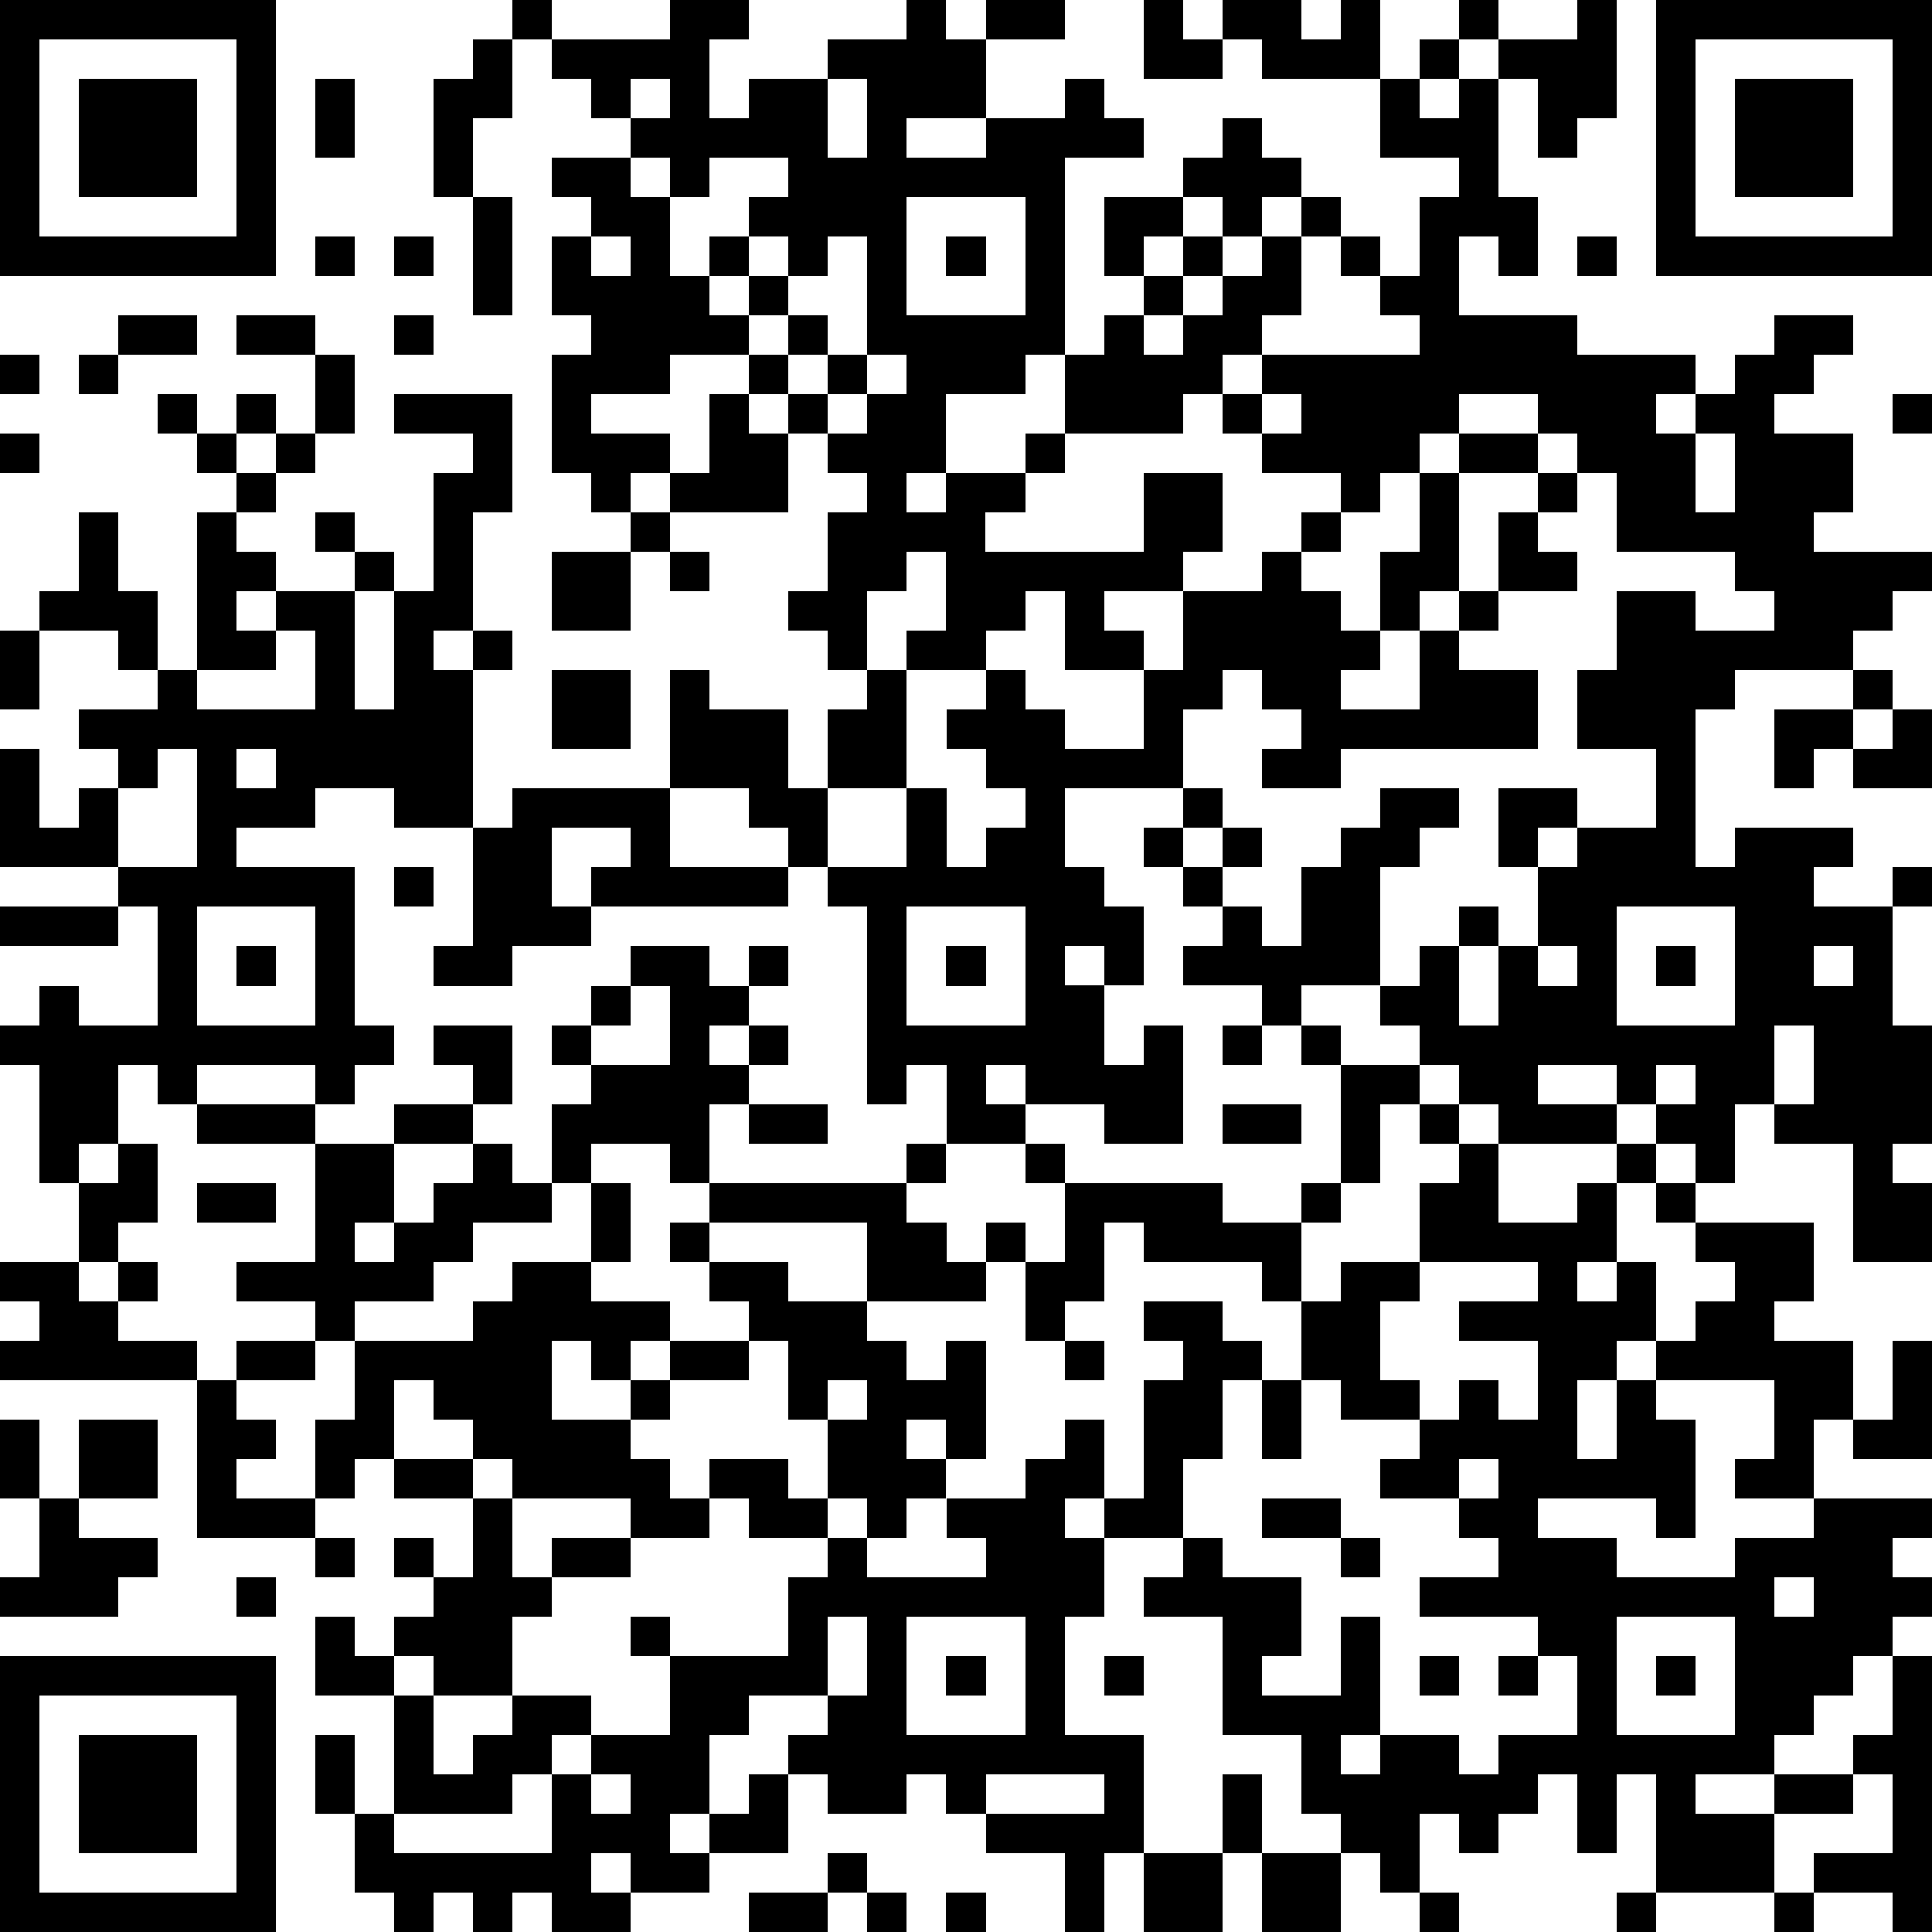 <?xml version="1.0" standalone="yes"?><svg version="1.1" xmlns="http://www.w3.org/2000/svg" xmlns:xlink="http://www.w3.org/1999/xlink" xmlns:ev="http://www.w3.org/2001/xml-events" width="196" height="196" shape-rendering="crispEdges"><path d="M0 0h7v7h-7zM13 0h1v1h-1zM17 0h2v1h-1v2h1v-1h2v-1h2v-1h1v1h1v-1h2v1h-2v2h-2v1h2v-1h2v-1h1v1h1v1h-2v5h-1v1h-2v2h-1v1h1v-1h2v-1h1v-2h1v-1h1v-1h-1v-2h2v-1h1v-1h1v1h1v1h-1v1h-1v-1h-1v1h-1v1h1v-1h1v1h-1v1h-1v1h1v-1h1v-1h1v-1h1v-1h1v1h-1v2h-1v1h-1v1h-1v1h-3v1h-1v1h-1v1h4v-2h2v2h-1v1h-2v1h1v1h-2v-2h-1v1h-1v1h-2v-1h1v-2h-1v1h-1v2h-1v-1h-1v-1h1v-2h1v-1h-1v-1h-1v-1h-1v-1h-2v1h-2v1h2v1h-1v1h-1v-1h-1v-3h1v-1h-1v-2h1v-1h-1v-1h2v-1h-1v-1h-1v-1h3zM29 0h1v1h1v-1h2v1h1v-1h1v2h-3v-1h-1v1h-2zM37 0h1v1h-1zM40 0h1v3h-1v1h-1v-2h-1v-1h2zM42 0h7v7h-7zM1 1v5h5v-5zM12 1h1v2h-1v2h-1v-3h1zM36 1h1v1h-1zM43 1v5h5v-5zM2 2h3v3h-3zM8 2h1v2h-1zM16 2v1h1v-1zM21 2v2h1v-2zM35 2h1v1h1v-1h1v3h1v2h-1v-1h-1v2h3v1h3v1h-1v1h1v-1h1v-1h1v-1h2v1h-1v1h-1v1h2v2h-1v1h3v1h-1v1h-1v1h-3v1h-1v4h1v-1h3v1h-1v1h2v-1h1v1h-1v3h1v3h-1v1h1v2h-2v-3h-2v-1h-1v2h-1v-1h-1v-1h-1v-1h-2v1h2v1h-3v-1h-1v-1h-1v-1h-1v-1h-2v1h-1v-1h-2v-1h1v-1h-1v-1h-1v-1h1v-1h-3v2h1v1h1v2h-1v-1h-1v1h1v2h1v-1h1v3h-2v-1h-2v-1h-1v1h1v1h-2v-2h-1v1h-1v-5h-1v-1h-1v-1h-1v-1h-2v-3h1v1h2v2h1v-2h1v-1h1v3h-2v2h2v-2h1v2h1v-1h1v-1h-1v-1h-1v-1h1v-1h1v1h1v1h2v-2h1v-2h2v-1h1v-1h1v-1h-2v-1h-1v-1h1v-1h4v-1h-1v-1h-1v-1h1v1h1v-2h1v-1h-2zM44 2h3v3h-3zM16 4v1h1v-1zM18 4v1h-1v2h1v-1h1v-1h1v-1zM12 5h1v3h-1zM23 5v3h3v-3zM8 6h1v1h-1zM10 6h1v1h-1zM15 6v1h1v-1zM19 6v1h-1v1h1v-1h1v-1zM21 6v1h-1v1h-1v1h1v-1h1v1h-1v1h1v-1h1v-3zM24 6h1v1h-1zM40 6h1v1h-1zM3 8h2v1h-2zM6 8h2v1h-2zM10 8h1v1h-1zM0 9h1v1h-1zM2 9h1v1h-1zM8 9h1v2h-1zM22 9v1h-1v1h1v-1h1v-1zM4 10h1v1h-1zM6 10h1v1h-1zM10 10h3v3h-1v3h-1v1h1v-1h1v1h-1v4h-2v-1h-2v1h-2v1h3v4h1v1h-1v1h-1v-1h-3v1h-1v-1h-1v2h-1v1h-1v-3h-1v-1h1v-1h1v1h2v-3h-1v-1h-3v-3h1v2h1v-1h1v-1h-1v-1h2v-1h-1v-1h-2v-1h1v-2h1v2h1v2h1v-4h1v-1h-1v-1h1v1h1v-1h1v1h-1v1h-1v1h1v1h-1v1h1v-1h2v-1h-1v-1h1v1h1v1h-1v3h1v-3h1v-3h1v-1h-2zM18 10h1v1h1v2h-3v-1h1zM32 10v1h1v-1zM37 10v1h-1v1h-1v1h-1v1h-1v1h1v1h1v-2h1v-2h1v-1h2v-1zM48 10h1v1h-1zM0 11h1v1h-1zM39 11v1h-2v3h-1v1h-1v1h-1v1h2v-2h1v-1h1v-2h1v-1h1v-1zM43 11v2h1v-2zM40 12v1h-1v1h1v1h-2v1h-1v1h2v2h-5v1h-2v-1h1v-1h-1v-1h-1v1h-1v2h1v1h-1v1h1v-1h1v1h-1v1h1v1h1v-2h1v-1h1v-1h2v1h-1v1h-1v3h1v-1h1v-1h1v1h-1v2h1v-2h1v-2h-1v-2h2v1h-1v1h1v-1h2v-2h-2v-2h1v-2h2v1h2v-1h-1v-1h-3v-2zM16 13h1v1h-1zM14 14h2v2h-2zM17 14h1v1h-1zM0 16h1v2h-1zM7 16v1h-2v1h3v-2zM14 17h2v2h-2zM47 17h1v1h-1zM45 18h2v1h-1v1h-1zM48 18h1v2h-2v-1h1zM4 19v1h-1v2h2v-3zM6 19v1h1v-1zM13 20h4v2h3v1h-5v-1h1v-1h-2v2h1v1h-2v1h-2v-1h1v-3h1zM10 22h1v1h-1zM0 23h3v1h-3zM5 23v3h3v-3zM23 23v3h3v-3zM41 23v3h3v-3zM6 24h1v1h-1zM16 24h2v1h1v-1h1v1h-1v1h-1v1h1v-1h1v1h-1v1h-1v2h-1v-1h-2v1h-1v-2h1v-1h-1v-1h1v-1h1zM24 24h1v1h-1zM39 24v1h1v-1zM42 24h1v1h-1zM46 24v1h1v-1zM16 25v1h-1v1h2v-2zM11 26h2v2h-1v-1h-1zM31 26h1v1h-1zM33 26h1v1h-1zM45 26v2h1v-2zM34 27h2v1h-1v2h-1zM42 27v1h1v-1zM5 28h3v1h-3zM10 28h2v1h-2zM19 28h2v1h-2zM31 28h2v1h-2zM36 28h1v1h-1zM3 29h1v2h-1v1h-1v-2h1zM8 29h2v2h-1v1h1v-1h1v-1h1v-1h1v1h1v1h-2v1h-1v1h-2v1h-1v-1h-2v-1h2zM23 29h1v1h-1zM26 29h1v1h-1zM37 29h1v2h2v-1h1v-1h1v1h-1v2h-1v1h1v-1h1v2h-1v1h-1v2h1v-2h1v-1h1v-1h1v-1h-1v-1h-1v-1h1v1h3v2h-1v1h2v2h-1v2h-2v-1h1v-2h-3v1h1v3h-1v-1h-3v1h2v1h3v-1h2v-1h3v1h-1v1h1v1h-1v1h-1v1h-1v1h-1v1h-2v1h2v-1h2v-1h1v-2h1v7h-1v-1h-2v-1h2v-2h-1v1h-2v2h-3v-3h-1v2h-1v-2h-1v1h-1v1h-1v-1h-1v2h-1v-1h-1v-1h-1v-2h-2v-3h-2v-1h1v-1h-2v-1h-1v1h1v2h-1v3h2v3h-1v2h-1v-2h-2v-1h-1v-1h-1v1h-2v-1h-1v-1h1v-1h-2v1h-1v2h-1v1h1v-1h1v-1h1v2h-2v1h-2v-1h-1v1h1v1h-2v-1h-1v1h-1v-1h-1v1h-1v-1h-1v-2h-1v-2h1v2h1v-3h-2v-2h1v1h1v-1h1v-1h-1v-1h1v1h1v-2h-2v-1h-1v1h-1v-2h1v-2h3v-1h1v-1h2v-2h1v2h-1v1h2v1h-1v1h-1v-1h-1v2h2v-1h1v-1h2v-1h-1v-1h-1v-1h1v-1h5v1h1v1h1v-1h1v1h-1v1h-3v-2h-4v1h2v1h2v1h1v1h1v-1h1v3h-1v-1h-1v1h1v1h-1v1h-1v-1h-1v-2h-1v-2h-1v1h-2v1h-1v1h1v1h1v-1h2v1h1v1h-2v-1h-1v1h-2v-1h-3v-1h-1v-1h-1v-1h-1v2h2v1h1v2h1v-1h2v1h-2v1h-1v2h-2v-1h-1v1h1v2h1v-1h1v-1h2v1h-1v1h-1v1h-3v1h4v-2h1v-1h2v-2h-1v-1h1v1h3v-2h1v-1h1v1h3v-1h-1v-1h2v-1h1v-1h1v2h1v-3h1v-1h-1v-1h2v1h1v1h-1v2h-1v2h1v1h2v2h-1v1h2v-2h1v3h-1v1h1v-1h2v1h1v-1h2v-2h-1v-1h-3v-1h2v-1h-1v-1h-2v-1h1v-1h-2v-1h-1v-2h-1v-1h-3v-1h-1v2h-1v1h-1v-2h1v-2h4v1h2v-1h1v1h-1v2h1v-1h2v-2h1zM5 30h2v1h-2zM0 32h2v1h1v-1h1v1h-1v1h2v1h-5v-1h1v-1h-1zM36 32v1h-1v2h1v1h1v-1h1v1h1v-2h-2v-1h2v-1zM6 34h2v1h-2zM27 34h1v1h-1zM48 34h1v3h-2v-1h1zM5 35h1v1h1v1h-1v1h2v1h-3zM21 35v1h1v-1zM32 35h1v2h-1zM0 36h1v2h-1zM2 36h2v2h-2zM37 37v1h1v-1zM1 38h1v1h2v1h-1v1h-3v-1h1zM32 38h2v1h-2zM8 39h1v1h-1zM34 39h1v1h-1zM6 40h1v1h-1zM45 40v1h1v-1zM21 41v2h1v-2zM23 41v3h3v-3zM41 41v3h3v-3zM0 42h7v7h-7zM24 42h1v1h-1zM28 42h1v1h-1zM36 42h1v1h-1zM38 42h1v1h-1zM42 42h1v1h-1zM1 43v5h5v-5zM2 44h3v3h-3zM15 45v1h1v-1zM25 45v1h3v-1zM31 45h1v2h-1zM21 47h1v1h-1zM29 47h2v2h-2zM32 47h2v2h-2zM19 48h2v1h-2zM22 48h1v1h-1zM24 48h1v1h-1zM36 48h1v1h-1zM41 48h1v1h-1zM45 48h1v1h-1z" style="fill:#000" transform="translate(0,0) scale(4)"/></svg>